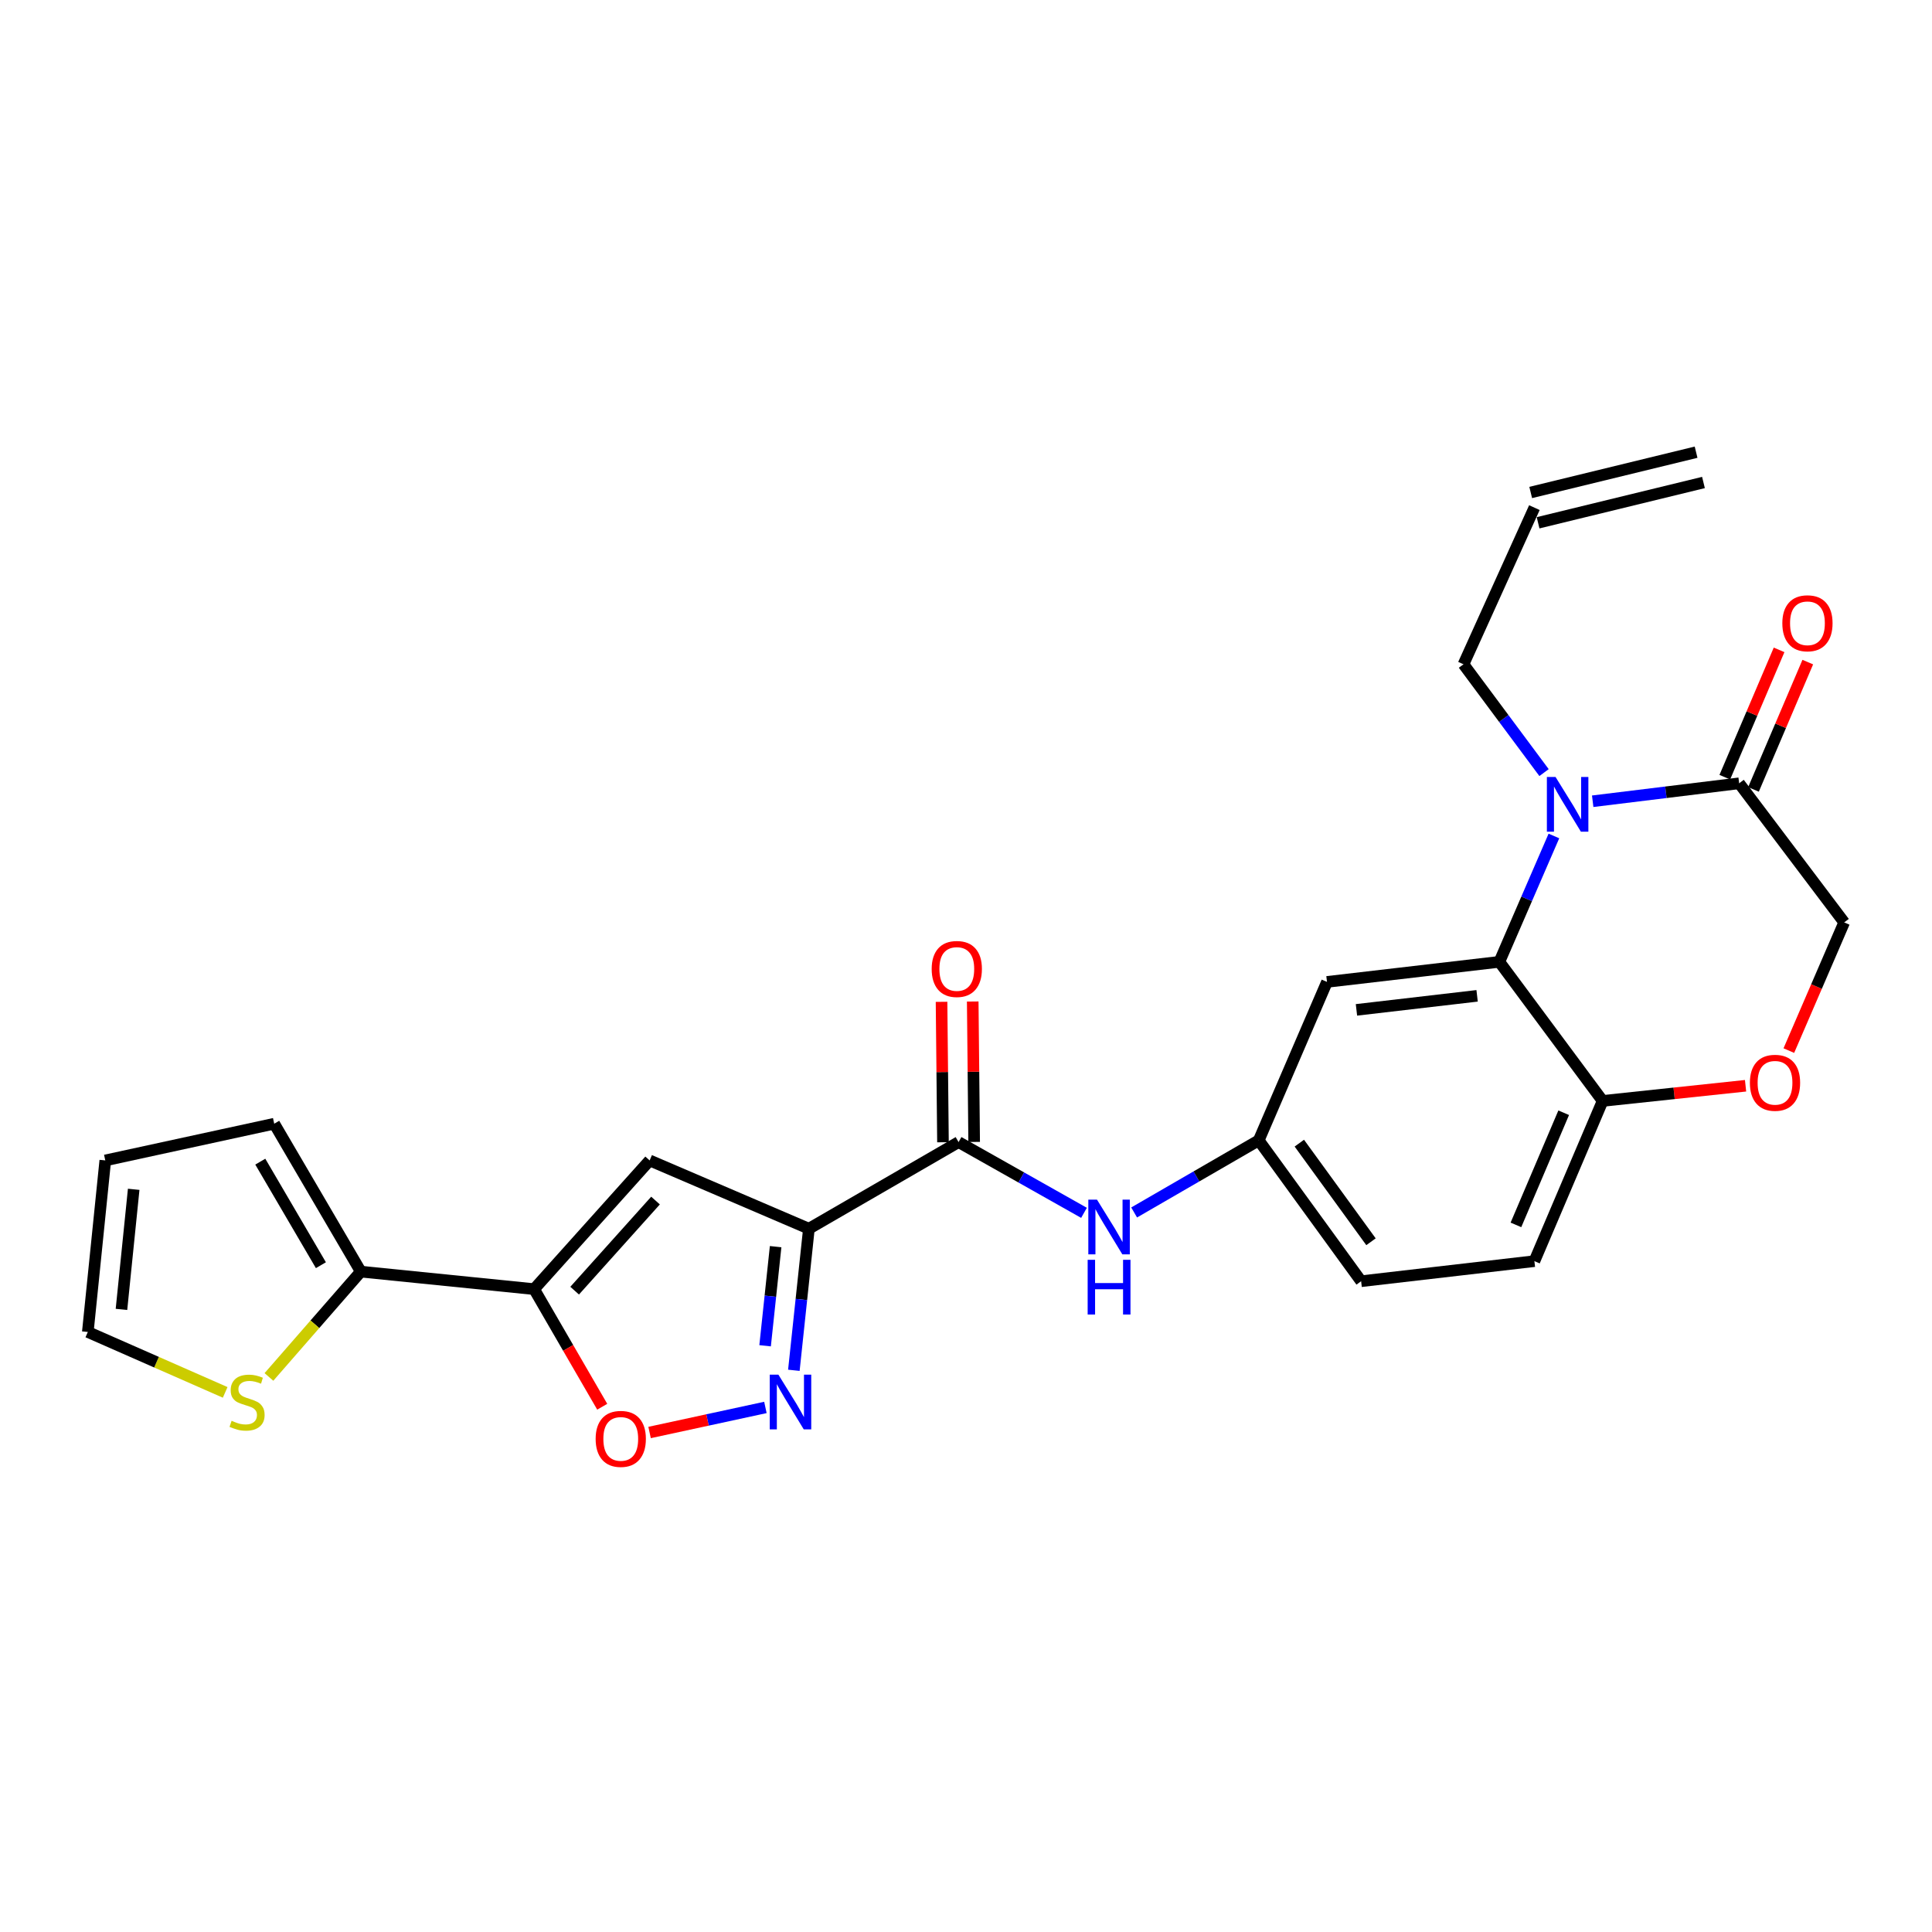 <?xml version='1.0' encoding='iso-8859-1'?>
<svg version='1.1' baseProfile='full'
              xmlns='http://www.w3.org/2000/svg'
                      xmlns:rdkit='http://www.rdkit.org/xml'
                      xmlns:xlink='http://www.w3.org/1999/xlink'
                  xml:space='preserve'
width='1000px' height='1000px' viewBox='0 0 1000 1000'>
<!-- END OF HEADER -->
<rect style='opacity:1.0;fill:#FFFFFF;stroke:none' width='1000' height='1000' x='0' y='0'> </rect>
<path class='bond-2' d='M 418.684,635.978 L 336.255,600.634' style='fill:none;fill-rule:evenodd;stroke:#000000;stroke-width:6px;stroke-linecap:butt;stroke-linejoin:miter;stroke-opacity:1' />
<path class='bond-3' d='M 418.684,635.978 L 414.793,672.622' style='fill:none;fill-rule:evenodd;stroke:#000000;stroke-width:6px;stroke-linecap:butt;stroke-linejoin:miter;stroke-opacity:1' />
<path class='bond-3' d='M 414.793,672.622 L 410.902,709.265' style='fill:none;fill-rule:evenodd;stroke:#0000FF;stroke-width:6px;stroke-linecap:butt;stroke-linejoin:miter;stroke-opacity:1' />
<path class='bond-3' d='M 401.463,645.267 L 398.74,670.917' style='fill:none;fill-rule:evenodd;stroke:#000000;stroke-width:6px;stroke-linecap:butt;stroke-linejoin:miter;stroke-opacity:1' />
<path class='bond-3' d='M 398.74,670.917 L 396.016,696.567' style='fill:none;fill-rule:evenodd;stroke:#0000FF;stroke-width:6px;stroke-linecap:butt;stroke-linejoin:miter;stroke-opacity:1' />
<path class='bond-5' d='M 418.684,635.978 L 496.153,591.145' style='fill:none;fill-rule:evenodd;stroke:#000000;stroke-width:6px;stroke-linecap:butt;stroke-linejoin:miter;stroke-opacity:1' />
<path class='bond-0' d='M 804.301,432.697 L 790.183,465.272' style='fill:none;fill-rule:evenodd;stroke:#0000FF;stroke-width:6px;stroke-linecap:butt;stroke-linejoin:miter;stroke-opacity:1' />
<path class='bond-0' d='M 790.183,465.272 L 776.065,497.847' style='fill:none;fill-rule:evenodd;stroke:#000000;stroke-width:6px;stroke-linecap:butt;stroke-linejoin:miter;stroke-opacity:1' />
<path class='bond-7' d='M 824.377,414.725 L 862.278,410.081' style='fill:none;fill-rule:evenodd;stroke:#0000FF;stroke-width:6px;stroke-linecap:butt;stroke-linejoin:miter;stroke-opacity:1' />
<path class='bond-7' d='M 862.278,410.081 L 900.179,405.436' style='fill:none;fill-rule:evenodd;stroke:#000000;stroke-width:6px;stroke-linecap:butt;stroke-linejoin:miter;stroke-opacity:1' />
<path class='bond-23' d='M 799.192,399.897 L 778.346,371.865' style='fill:none;fill-rule:evenodd;stroke:#0000FF;stroke-width:6px;stroke-linecap:butt;stroke-linejoin:miter;stroke-opacity:1' />
<path class='bond-23' d='M 778.346,371.865 L 757.501,343.833' style='fill:none;fill-rule:evenodd;stroke:#000000;stroke-width:6px;stroke-linecap:butt;stroke-linejoin:miter;stroke-opacity:1' />
<path class='bond-1' d='M 276.454,667.251 L 336.255,600.634' style='fill:none;fill-rule:evenodd;stroke:#000000;stroke-width:6px;stroke-linecap:butt;stroke-linejoin:miter;stroke-opacity:1' />
<path class='bond-1' d='M 297.437,668.042 L 339.298,621.41' style='fill:none;fill-rule:evenodd;stroke:#000000;stroke-width:6px;stroke-linecap:butt;stroke-linejoin:miter;stroke-opacity:1' />
<path class='bond-8' d='M 276.454,667.251 L 186.752,658.193' style='fill:none;fill-rule:evenodd;stroke:#000000;stroke-width:6px;stroke-linecap:butt;stroke-linejoin:miter;stroke-opacity:1' />
<path class='bond-26' d='M 276.454,667.251 L 294.084,697.689' style='fill:none;fill-rule:evenodd;stroke:#000000;stroke-width:6px;stroke-linecap:butt;stroke-linejoin:miter;stroke-opacity:1' />
<path class='bond-26' d='M 294.084,697.689 L 311.714,728.127' style='fill:none;fill-rule:evenodd;stroke:#FF0000;stroke-width:6px;stroke-linecap:butt;stroke-linejoin:miter;stroke-opacity:1' />
<path class='bond-6' d='M 396.172,728.489 L 366.196,734.974' style='fill:none;fill-rule:evenodd;stroke:#0000FF;stroke-width:6px;stroke-linecap:butt;stroke-linejoin:miter;stroke-opacity:1' />
<path class='bond-6' d='M 366.196,734.974 L 336.22,741.458' style='fill:none;fill-rule:evenodd;stroke:#FF0000;stroke-width:6px;stroke-linecap:butt;stroke-linejoin:miter;stroke-opacity:1' />
<path class='bond-4' d='M 776.065,497.847 L 686.848,508.232' style='fill:none;fill-rule:evenodd;stroke:#000000;stroke-width:6px;stroke-linecap:butt;stroke-linejoin:miter;stroke-opacity:1' />
<path class='bond-4' d='M 764.549,515.44 L 702.097,522.709' style='fill:none;fill-rule:evenodd;stroke:#000000;stroke-width:6px;stroke-linecap:butt;stroke-linejoin:miter;stroke-opacity:1' />
<path class='bond-28' d='M 776.065,497.847 L 829.517,569.836' style='fill:none;fill-rule:evenodd;stroke:#000000;stroke-width:6px;stroke-linecap:butt;stroke-linejoin:miter;stroke-opacity:1' />
<path class='bond-9' d='M 496.153,591.145 L 528.614,609.454' style='fill:none;fill-rule:evenodd;stroke:#000000;stroke-width:6px;stroke-linecap:butt;stroke-linejoin:miter;stroke-opacity:1' />
<path class='bond-9' d='M 528.614,609.454 L 561.076,627.763' style='fill:none;fill-rule:evenodd;stroke:#0000FF;stroke-width:6px;stroke-linecap:butt;stroke-linejoin:miter;stroke-opacity:1' />
<path class='bond-16' d='M 504.224,591.063 L 503.853,554.722' style='fill:none;fill-rule:evenodd;stroke:#000000;stroke-width:6px;stroke-linecap:butt;stroke-linejoin:miter;stroke-opacity:1' />
<path class='bond-16' d='M 503.853,554.722 L 503.482,518.381' style='fill:none;fill-rule:evenodd;stroke:#FF0000;stroke-width:6px;stroke-linecap:butt;stroke-linejoin:miter;stroke-opacity:1' />
<path class='bond-16' d='M 488.081,591.227 L 487.711,554.887' style='fill:none;fill-rule:evenodd;stroke:#000000;stroke-width:6px;stroke-linecap:butt;stroke-linejoin:miter;stroke-opacity:1' />
<path class='bond-16' d='M 487.711,554.887 L 487.34,518.546' style='fill:none;fill-rule:evenodd;stroke:#FF0000;stroke-width:6px;stroke-linecap:butt;stroke-linejoin:miter;stroke-opacity:1' />
<path class='bond-18' d='M 907.604,408.602 L 921.653,375.653' style='fill:none;fill-rule:evenodd;stroke:#000000;stroke-width:6px;stroke-linecap:butt;stroke-linejoin:miter;stroke-opacity:1' />
<path class='bond-18' d='M 921.653,375.653 L 935.703,342.703' style='fill:none;fill-rule:evenodd;stroke:#FF0000;stroke-width:6px;stroke-linecap:butt;stroke-linejoin:miter;stroke-opacity:1' />
<path class='bond-18' d='M 892.754,402.271 L 906.804,369.321' style='fill:none;fill-rule:evenodd;stroke:#000000;stroke-width:6px;stroke-linecap:butt;stroke-linejoin:miter;stroke-opacity:1' />
<path class='bond-18' d='M 906.804,369.321 L 920.853,336.371' style='fill:none;fill-rule:evenodd;stroke:#FF0000;stroke-width:6px;stroke-linecap:butt;stroke-linejoin:miter;stroke-opacity:1' />
<path class='bond-29' d='M 900.179,405.436 L 954.545,477.435' style='fill:none;fill-rule:evenodd;stroke:#000000;stroke-width:6px;stroke-linecap:butt;stroke-linejoin:miter;stroke-opacity:1' />
<path class='bond-13' d='M 186.752,658.193 L 162.977,685.449' style='fill:none;fill-rule:evenodd;stroke:#000000;stroke-width:6px;stroke-linecap:butt;stroke-linejoin:miter;stroke-opacity:1' />
<path class='bond-13' d='M 162.977,685.449 L 139.202,712.704' style='fill:none;fill-rule:evenodd;stroke:#CCCC00;stroke-width:6px;stroke-linecap:butt;stroke-linejoin:miter;stroke-opacity:1' />
<path class='bond-17' d='M 186.752,658.193 L 141.937,581.63' style='fill:none;fill-rule:evenodd;stroke:#000000;stroke-width:6px;stroke-linecap:butt;stroke-linejoin:miter;stroke-opacity:1' />
<path class='bond-17' d='M 166.097,654.863 L 134.727,601.269' style='fill:none;fill-rule:evenodd;stroke:#000000;stroke-width:6px;stroke-linecap:butt;stroke-linejoin:miter;stroke-opacity:1' />
<path class='bond-15' d='M 587.03,627.571 L 619.275,608.91' style='fill:none;fill-rule:evenodd;stroke:#0000FF;stroke-width:6px;stroke-linecap:butt;stroke-linejoin:miter;stroke-opacity:1' />
<path class='bond-15' d='M 619.275,608.91 L 651.521,590.248' style='fill:none;fill-rule:evenodd;stroke:#000000;stroke-width:6px;stroke-linecap:butt;stroke-linejoin:miter;stroke-opacity:1' />
<path class='bond-10' d='M 903.5,561.984 L 866.509,565.91' style='fill:none;fill-rule:evenodd;stroke:#FF0000;stroke-width:6px;stroke-linecap:butt;stroke-linejoin:miter;stroke-opacity:1' />
<path class='bond-10' d='M 866.509,565.91 L 829.517,569.836' style='fill:none;fill-rule:evenodd;stroke:#000000;stroke-width:6px;stroke-linecap:butt;stroke-linejoin:miter;stroke-opacity:1' />
<path class='bond-14' d='M 925.901,543.787 L 940.223,510.611' style='fill:none;fill-rule:evenodd;stroke:#FF0000;stroke-width:6px;stroke-linecap:butt;stroke-linejoin:miter;stroke-opacity:1' />
<path class='bond-14' d='M 940.223,510.611 L 954.545,477.435' style='fill:none;fill-rule:evenodd;stroke:#000000;stroke-width:6px;stroke-linecap:butt;stroke-linejoin:miter;stroke-opacity:1' />
<path class='bond-11' d='M 686.848,508.232 L 651.521,590.248' style='fill:none;fill-rule:evenodd;stroke:#000000;stroke-width:6px;stroke-linecap:butt;stroke-linejoin:miter;stroke-opacity:1' />
<path class='bond-12' d='M 829.517,569.836 L 794.199,652.767' style='fill:none;fill-rule:evenodd;stroke:#000000;stroke-width:6px;stroke-linecap:butt;stroke-linejoin:miter;stroke-opacity:1' />
<path class='bond-12' d='M 809.367,575.951 L 784.645,634.002' style='fill:none;fill-rule:evenodd;stroke:#000000;stroke-width:6px;stroke-linecap:butt;stroke-linejoin:miter;stroke-opacity:1' />
<path class='bond-19' d='M 116.552,720.697 L 81.003,705.063' style='fill:none;fill-rule:evenodd;stroke:#CCCC00;stroke-width:6px;stroke-linecap:butt;stroke-linejoin:miter;stroke-opacity:1' />
<path class='bond-19' d='M 81.003,705.063 L 45.455,689.43' style='fill:none;fill-rule:evenodd;stroke:#000000;stroke-width:6px;stroke-linecap:butt;stroke-linejoin:miter;stroke-opacity:1' />
<path class='bond-25' d='M 651.521,590.248 L 704.515,663.161' style='fill:none;fill-rule:evenodd;stroke:#000000;stroke-width:6px;stroke-linecap:butt;stroke-linejoin:miter;stroke-opacity:1' />
<path class='bond-25' d='M 672.529,591.694 L 709.625,642.733' style='fill:none;fill-rule:evenodd;stroke:#000000;stroke-width:6px;stroke-linecap:butt;stroke-linejoin:miter;stroke-opacity:1' />
<path class='bond-20' d='M 141.937,581.63 L 54.495,600.634' style='fill:none;fill-rule:evenodd;stroke:#000000;stroke-width:6px;stroke-linecap:butt;stroke-linejoin:miter;stroke-opacity:1' />
<path class='bond-27' d='M 45.455,689.43 L 54.495,600.634' style='fill:none;fill-rule:evenodd;stroke:#000000;stroke-width:6px;stroke-linecap:butt;stroke-linejoin:miter;stroke-opacity:1' />
<path class='bond-27' d='M 62.871,677.745 L 69.199,615.588' style='fill:none;fill-rule:evenodd;stroke:#000000;stroke-width:6px;stroke-linecap:butt;stroke-linejoin:miter;stroke-opacity:1' />
<path class='bond-21' d='M 794.199,652.767 L 704.515,663.161' style='fill:none;fill-rule:evenodd;stroke:#000000;stroke-width:6px;stroke-linecap:butt;stroke-linejoin:miter;stroke-opacity:1' />
<path class='bond-22' d='M 794.199,262.749 L 757.501,343.833' style='fill:none;fill-rule:evenodd;stroke:#000000;stroke-width:6px;stroke-linecap:butt;stroke-linejoin:miter;stroke-opacity:1' />
<path class='bond-24' d='M 796.11,270.591 L 881.713,249.74' style='fill:none;fill-rule:evenodd;stroke:#000000;stroke-width:6px;stroke-linecap:butt;stroke-linejoin:miter;stroke-opacity:1' />
<path class='bond-24' d='M 792.289,254.907 L 877.893,234.055' style='fill:none;fill-rule:evenodd;stroke:#000000;stroke-width:6px;stroke-linecap:butt;stroke-linejoin:miter;stroke-opacity:1' />
<path  class='atom-1' d='M 805.141 402.155
L 814.421 417.155
Q 815.341 418.635, 816.821 421.315
Q 818.301 423.995, 818.381 424.155
L 818.381 402.155
L 822.141 402.155
L 822.141 430.475
L 818.261 430.475
L 808.301 414.075
Q 807.141 412.155, 805.901 409.955
Q 804.701 407.755, 804.341 407.075
L 804.341 430.475
L 800.661 430.475
L 800.661 402.155
L 805.141 402.155
' fill='#0000FF'/>
<path  class='atom-4' d='M 402.899 711.52
L 412.179 726.52
Q 413.099 728, 414.579 730.68
Q 416.059 733.36, 416.139 733.52
L 416.139 711.52
L 419.899 711.52
L 419.899 739.84
L 416.019 739.84
L 406.059 723.44
Q 404.899 721.52, 403.659 719.32
Q 402.459 717.12, 402.099 716.44
L 402.099 739.84
L 398.419 739.84
L 398.419 711.52
L 402.899 711.52
' fill='#0000FF'/>
<path  class='atom-7' d='M 308.305 744.764
Q 308.305 737.964, 311.665 734.164
Q 315.025 730.364, 321.305 730.364
Q 327.585 730.364, 330.945 734.164
Q 334.305 737.964, 334.305 744.764
Q 334.305 751.644, 330.905 755.564
Q 327.505 759.444, 321.305 759.444
Q 315.065 759.444, 311.665 755.564
Q 308.305 751.684, 308.305 744.764
M 321.305 756.244
Q 325.625 756.244, 327.945 753.364
Q 330.305 750.444, 330.305 744.764
Q 330.305 739.204, 327.945 736.404
Q 325.625 733.564, 321.305 733.564
Q 316.985 733.564, 314.625 736.364
Q 312.305 739.164, 312.305 744.764
Q 312.305 750.484, 314.625 753.364
Q 316.985 756.244, 321.305 756.244
' fill='#FF0000'/>
<path  class='atom-10' d='M 567.792 620.921
L 577.072 635.921
Q 577.992 637.401, 579.472 640.081
Q 580.952 642.761, 581.032 642.921
L 581.032 620.921
L 584.792 620.921
L 584.792 649.241
L 580.912 649.241
L 570.952 632.841
Q 569.792 630.921, 568.552 628.721
Q 567.352 626.521, 566.992 625.841
L 566.992 649.241
L 563.312 649.241
L 563.312 620.921
L 567.792 620.921
' fill='#0000FF'/>
<path  class='atom-10' d='M 562.972 652.073
L 566.812 652.073
L 566.812 664.113
L 581.292 664.113
L 581.292 652.073
L 585.132 652.073
L 585.132 680.393
L 581.292 680.393
L 581.292 667.313
L 566.812 667.313
L 566.812 680.393
L 562.972 680.393
L 562.972 652.073
' fill='#0000FF'/>
<path  class='atom-11' d='M 905.744 560.446
Q 905.744 553.646, 909.104 549.846
Q 912.464 546.046, 918.744 546.046
Q 925.024 546.046, 928.384 549.846
Q 931.744 553.646, 931.744 560.446
Q 931.744 567.326, 928.344 571.246
Q 924.944 575.126, 918.744 575.126
Q 912.504 575.126, 909.104 571.246
Q 905.744 567.366, 905.744 560.446
M 918.744 571.926
Q 923.064 571.926, 925.384 569.046
Q 927.744 566.126, 927.744 560.446
Q 927.744 554.886, 925.384 552.086
Q 923.064 549.246, 918.744 549.246
Q 914.424 549.246, 912.064 552.046
Q 909.744 554.846, 909.744 560.446
Q 909.744 566.166, 912.064 569.046
Q 914.424 571.926, 918.744 571.926
' fill='#FF0000'/>
<path  class='atom-14' d='M 119.883 735.4
Q 120.203 735.52, 121.523 736.08
Q 122.843 736.64, 124.283 737
Q 125.763 737.32, 127.203 737.32
Q 129.883 737.32, 131.443 736.04
Q 133.003 734.72, 133.003 732.44
Q 133.003 730.88, 132.203 729.92
Q 131.443 728.96, 130.243 728.44
Q 129.043 727.92, 127.043 727.32
Q 124.523 726.56, 123.003 725.84
Q 121.523 725.12, 120.443 723.6
Q 119.403 722.08, 119.403 719.52
Q 119.403 715.96, 121.803 713.76
Q 124.243 711.56, 129.043 711.56
Q 132.323 711.56, 136.043 713.12
L 135.123 716.2
Q 131.723 714.8, 129.163 714.8
Q 126.403 714.8, 124.883 715.96
Q 123.363 717.08, 123.403 719.04
Q 123.403 720.56, 124.163 721.48
Q 124.963 722.4, 126.083 722.92
Q 127.243 723.44, 129.163 724.04
Q 131.723 724.84, 133.243 725.64
Q 134.763 726.44, 135.843 728.08
Q 136.963 729.68, 136.963 732.44
Q 136.963 736.36, 134.323 738.48
Q 131.723 740.56, 127.363 740.56
Q 124.843 740.56, 122.923 740
Q 121.043 739.48, 118.803 738.56
L 119.883 735.4
' fill='#CCCC00'/>
<path  class='atom-17' d='M 482.238 501.541
Q 482.238 494.741, 485.598 490.941
Q 488.958 487.141, 495.238 487.141
Q 501.518 487.141, 504.878 490.941
Q 508.238 494.741, 508.238 501.541
Q 508.238 508.421, 504.838 512.341
Q 501.438 516.221, 495.238 516.221
Q 488.998 516.221, 485.598 512.341
Q 482.238 508.461, 482.238 501.541
M 495.238 513.021
Q 499.558 513.021, 501.878 510.141
Q 504.238 507.221, 504.238 501.541
Q 504.238 495.981, 501.878 493.181
Q 499.558 490.341, 495.238 490.341
Q 490.918 490.341, 488.558 493.141
Q 486.238 495.941, 486.238 501.541
Q 486.238 507.261, 488.558 510.141
Q 490.918 513.021, 495.238 513.021
' fill='#FF0000'/>
<path  class='atom-19' d='M 922.532 322.604
Q 922.532 315.804, 925.892 312.004
Q 929.252 308.204, 935.532 308.204
Q 941.812 308.204, 945.172 312.004
Q 948.532 315.804, 948.532 322.604
Q 948.532 329.484, 945.132 333.404
Q 941.732 337.284, 935.532 337.284
Q 929.292 337.284, 925.892 333.404
Q 922.532 329.524, 922.532 322.604
M 935.532 334.084
Q 939.852 334.084, 942.172 331.204
Q 944.532 328.284, 944.532 322.604
Q 944.532 317.044, 942.172 314.244
Q 939.852 311.404, 935.532 311.404
Q 931.212 311.404, 928.852 314.204
Q 926.532 317.004, 926.532 322.604
Q 926.532 328.324, 928.852 331.204
Q 931.212 334.084, 935.532 334.084
' fill='#FF0000'/>
</svg>
